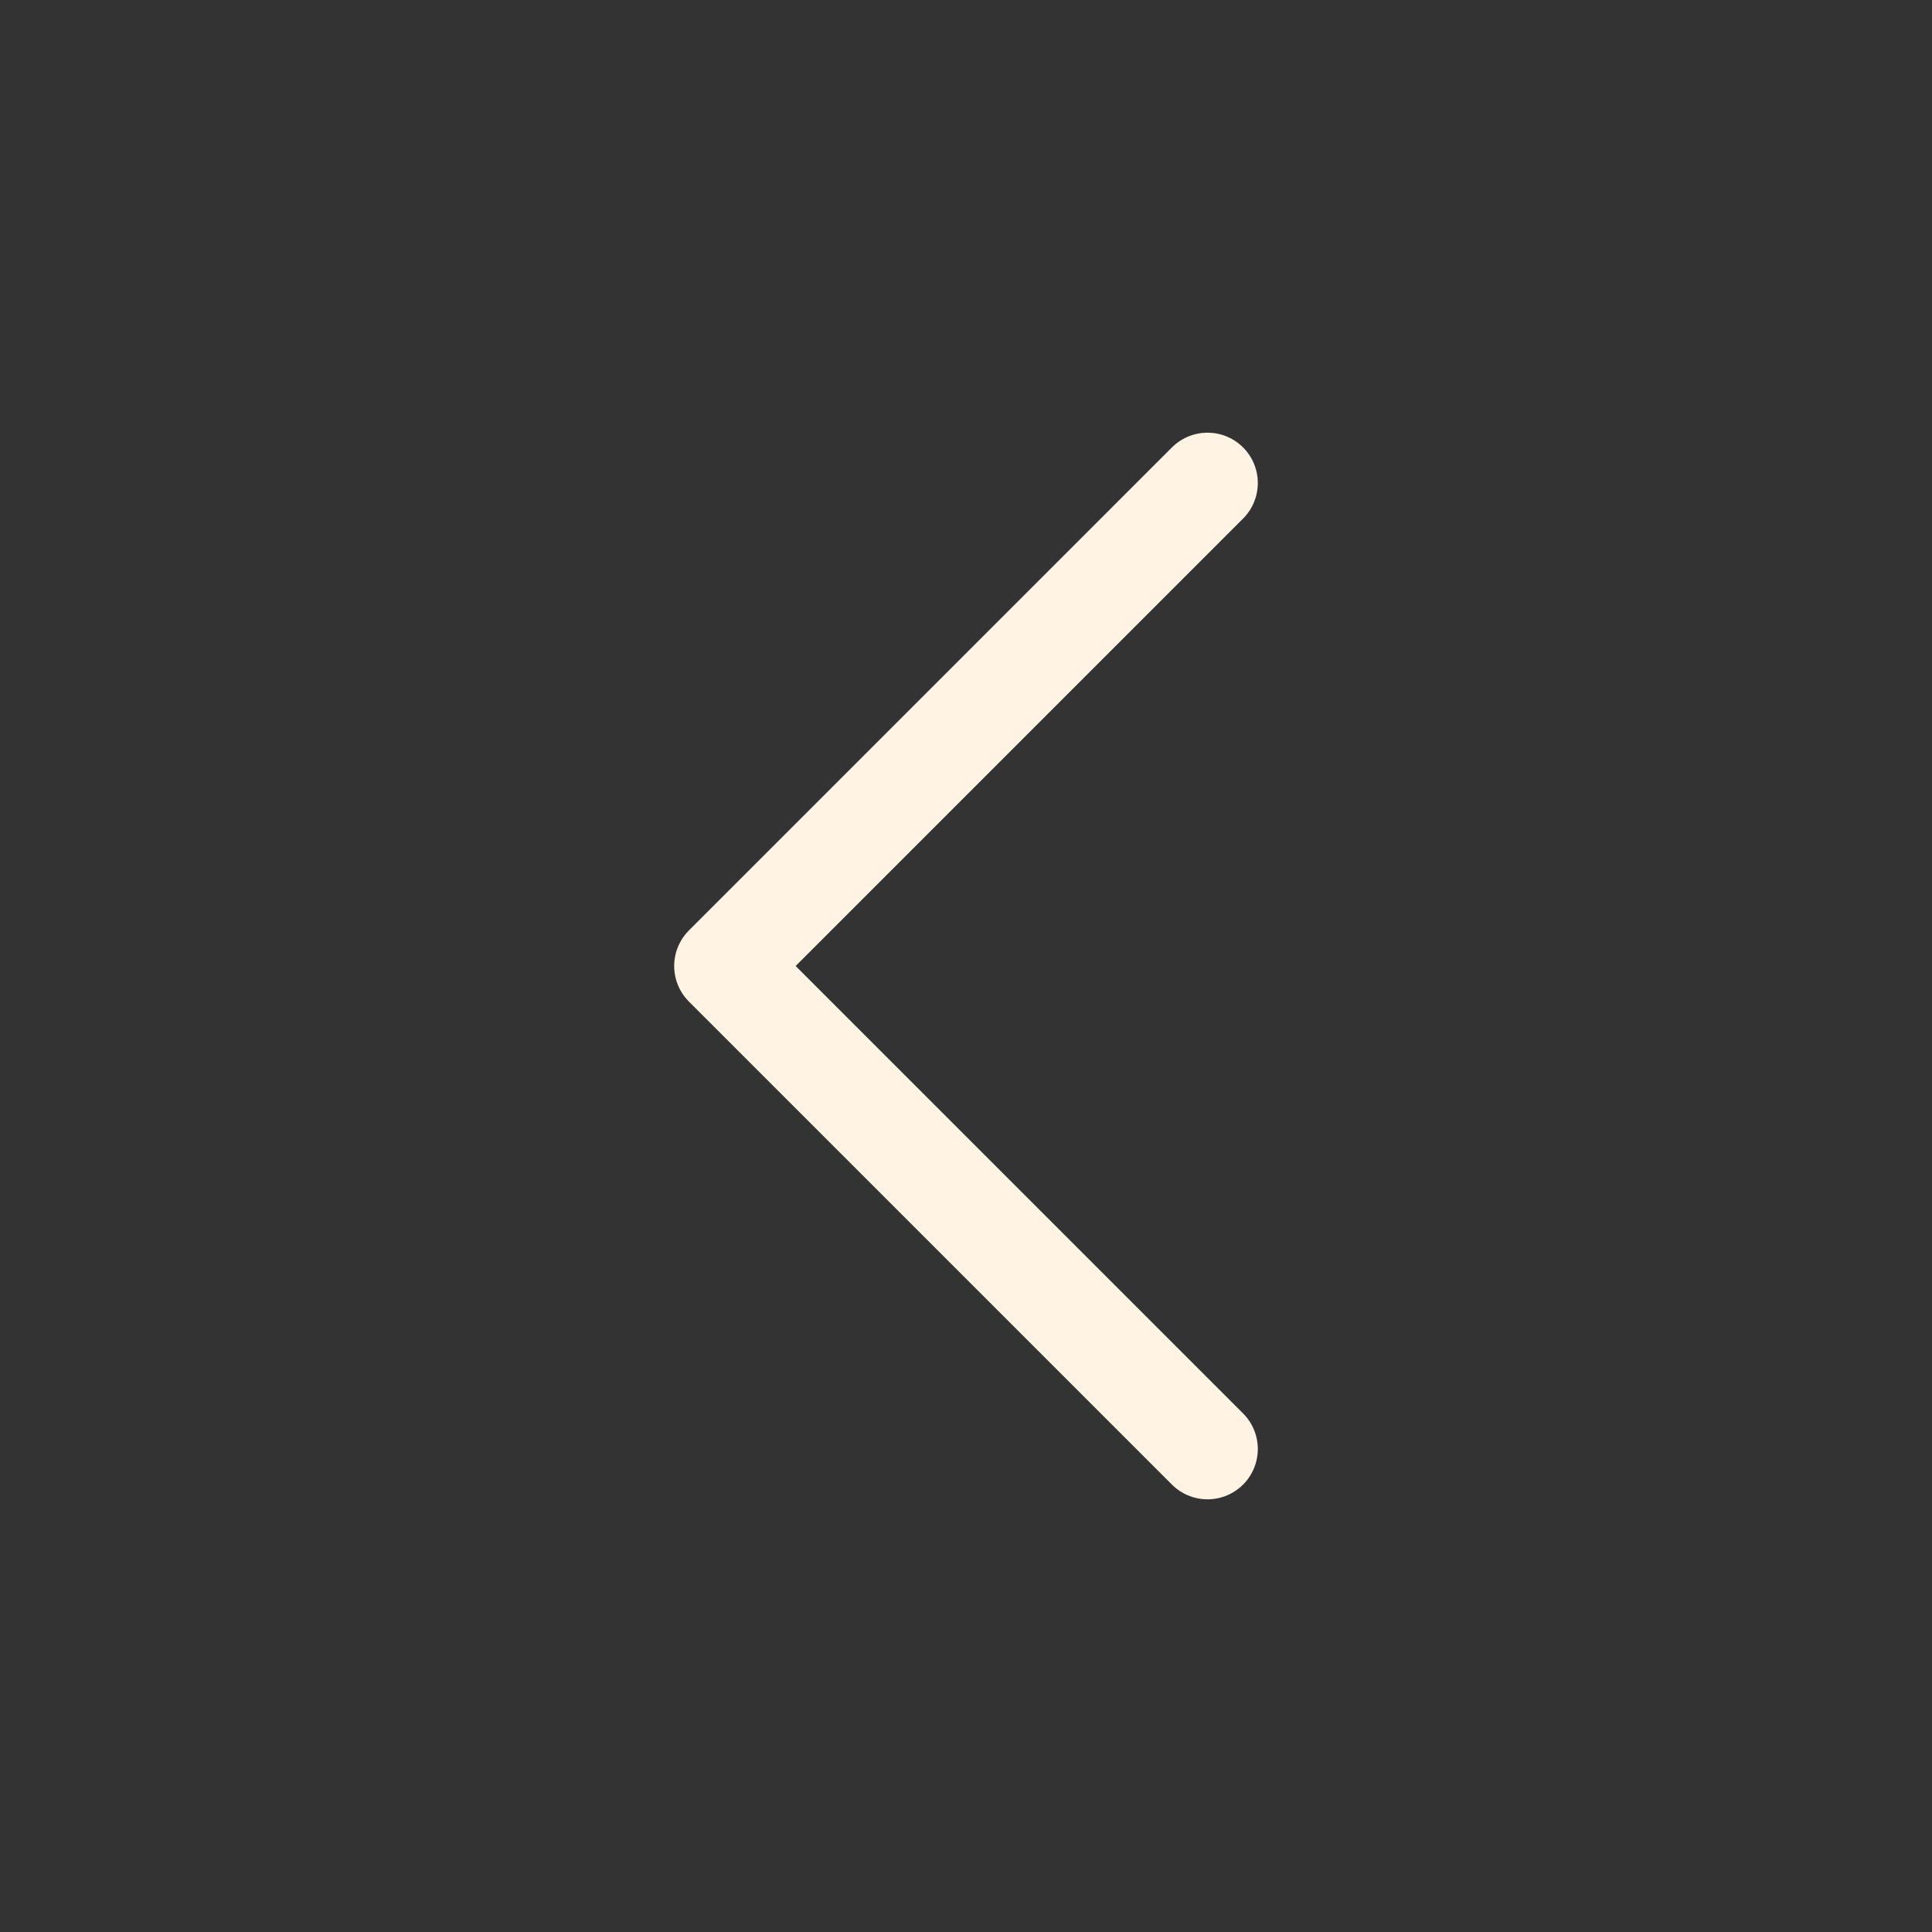 <svg xmlns="http://www.w3.org/2000/svg" width="24px" height="24px" viewBox="0 0 24 24" fill="none" stroke="#fff3e3" stroke-width="1.25" stroke-linecap="round" stroke-linejoin="round" class="lucide lucide-chevron-left-icon lucide-chevron-left" data-originalstrokecolor="#9b1fe8" transform="rotate(0) scale(1, 1)"><rect x="0" y="0" width="24" height="24" fill="#333333" stroke="none"/><path d="m15 18-6-6 6-6"/></svg>